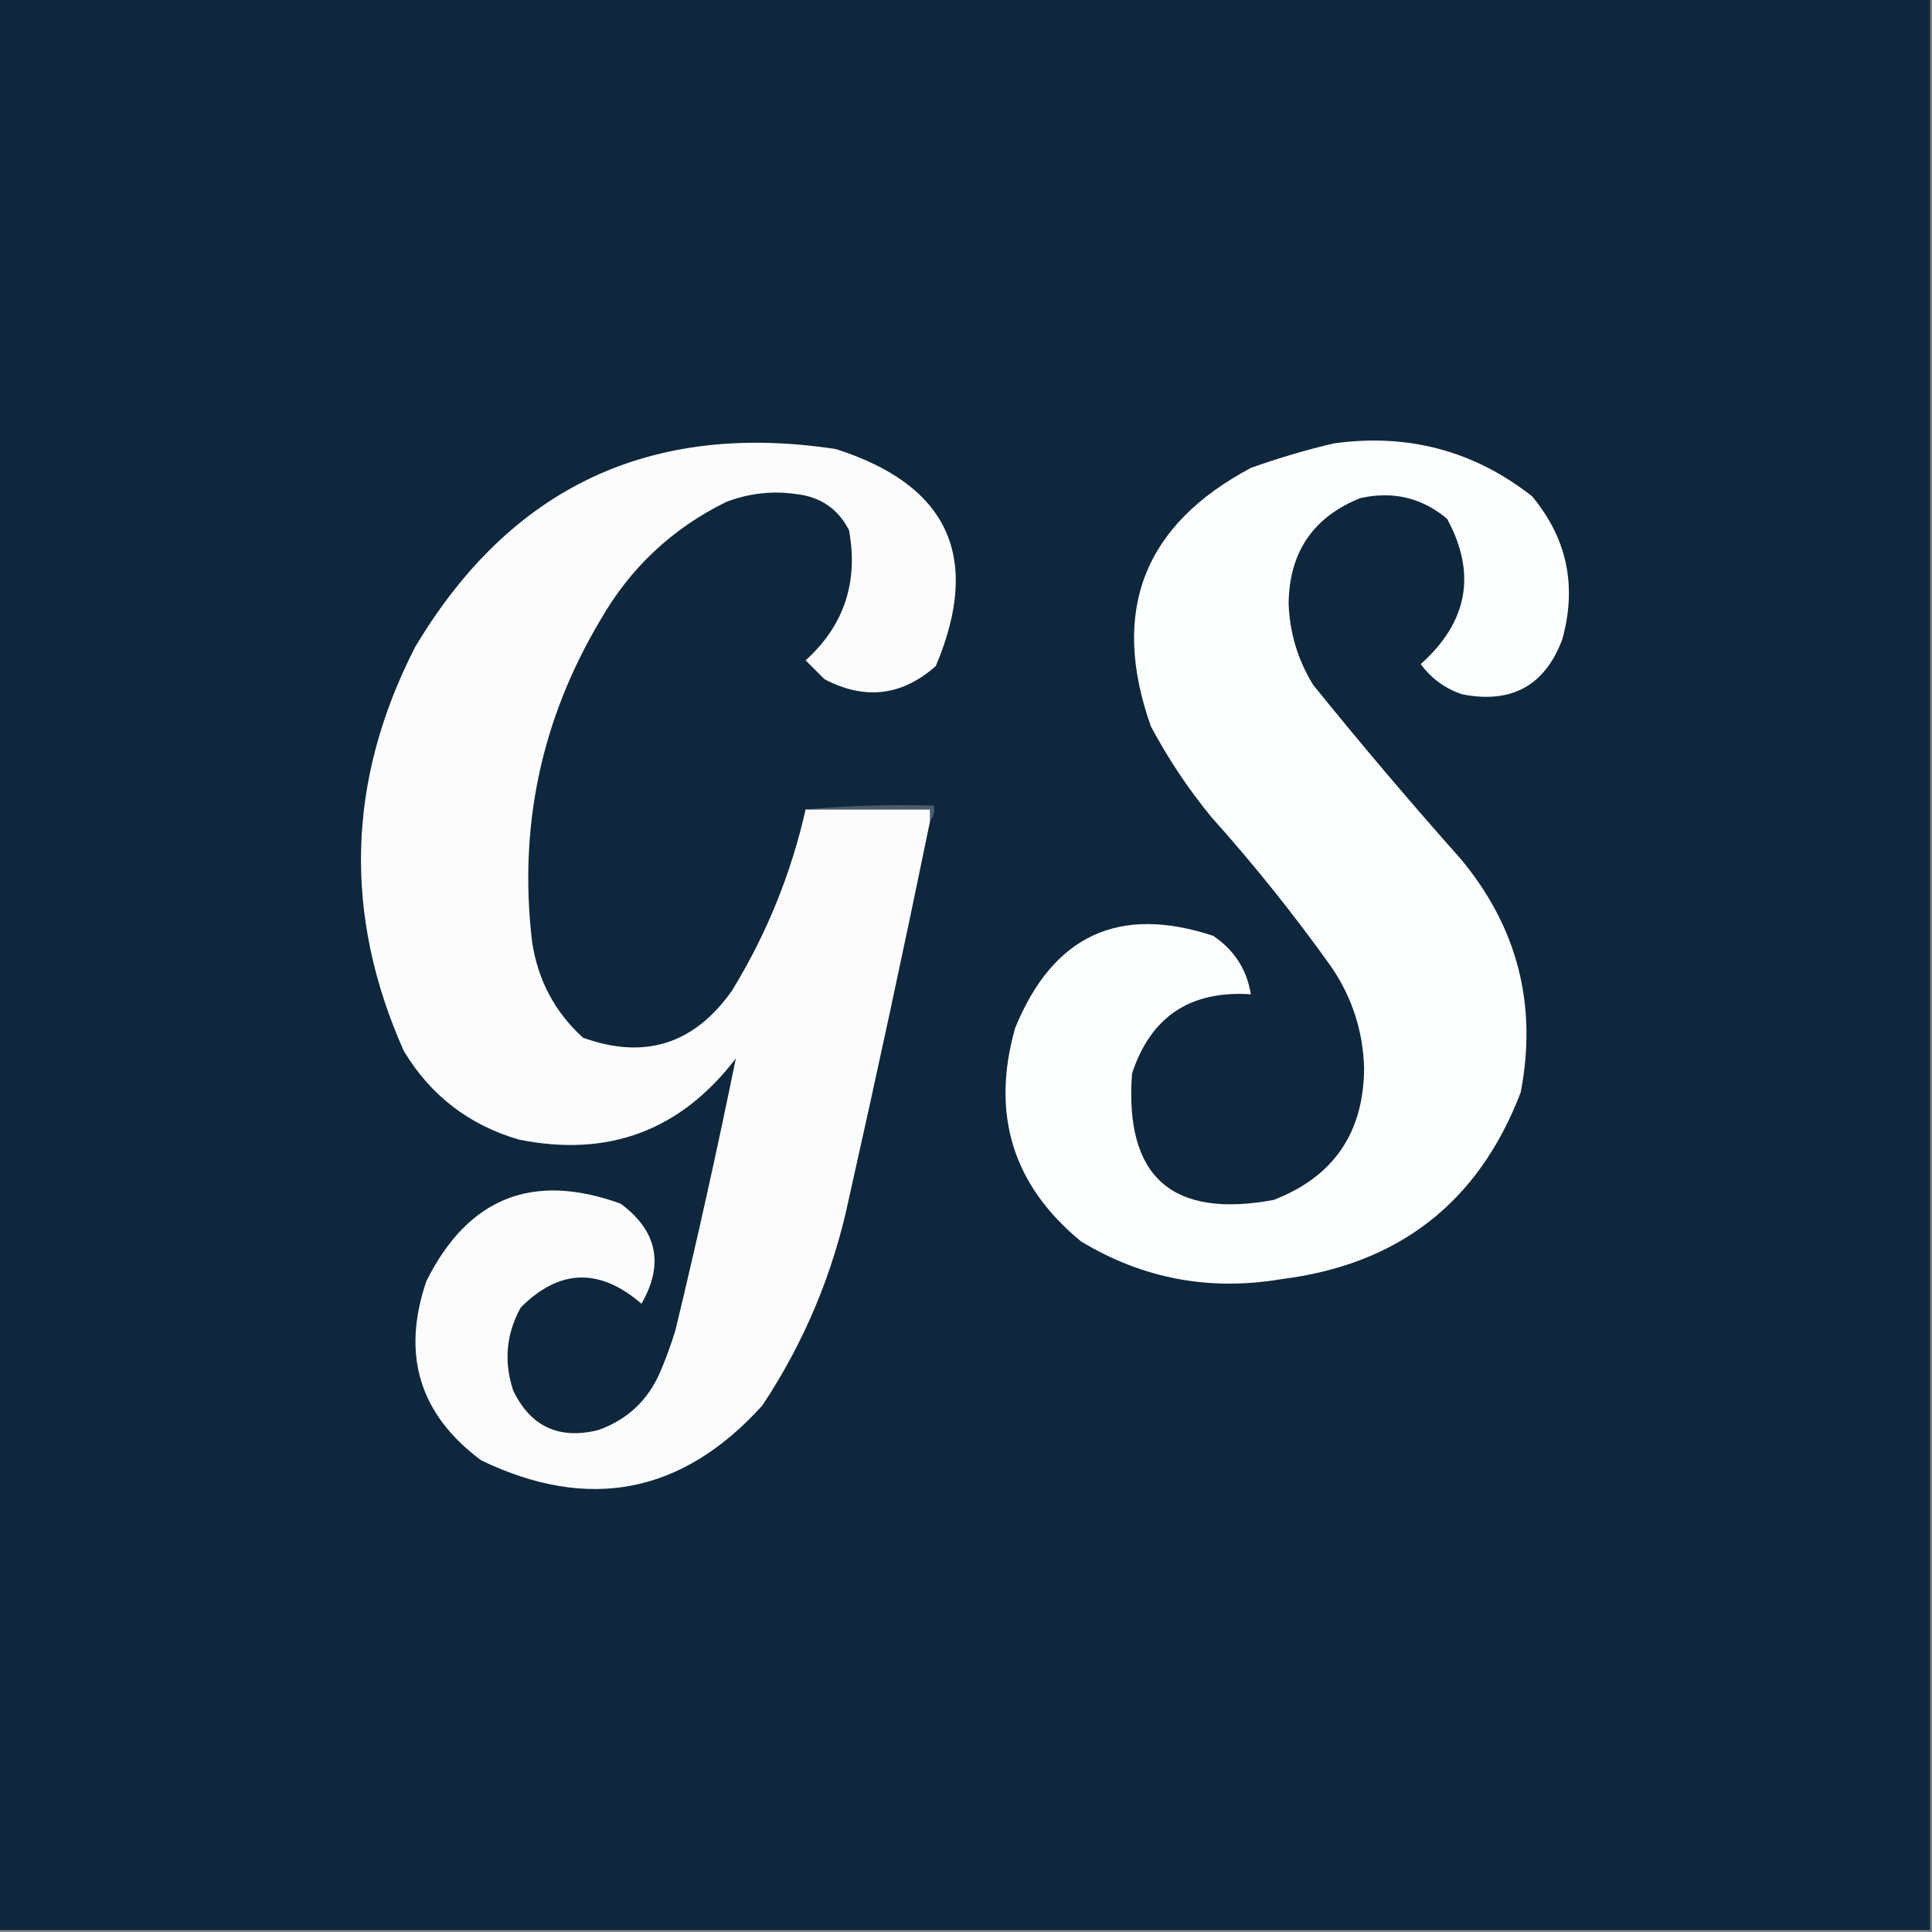 <?xml version="1.0" encoding="UTF-8"?>
<!DOCTYPE svg PUBLIC "-//W3C//DTD SVG 1.1//EN" "http://www.w3.org/Graphics/SVG/1.1/DTD/svg11.dtd">
<svg xmlns="http://www.w3.org/2000/svg" version="1.1" width="512px" height="512px" style="shape-rendering:geometricPrecision; text-rendering:geometricPrecision; image-rendering:optimizeQuality; fill-rule:evenodd; clip-rule:evenodd" xmlns:xlink="http://www.w3.org/1999/xlink">
<rect width="100%" height="100%" fill="#808080" stroke="none"/>
<g><path style="opacity:1" fill="#0e273c" d="M -0.5,-0.5 C 170.167,-0.5 340.833,-0.5 511.5,-0.5C 511.5,170.167 511.5,340.833 511.5,511.5C 340.833,511.5 170.167,511.5 -0.5,511.5C -0.5,340.833 -0.5,170.167 -0.5,-0.5 Z"/></g>
<g><path style="opacity:1" fill="#fcfcfc" d="M 213.5,214.5 C 224.5,214.5 235.5,214.5 246.5,214.5C 246.5,215.5 246.5,216.5 246.5,217.5C 239.647,250.894 232.481,284.227 225,317.5C 220.825,337.375 213.159,355.709 202,372.5C 180.849,395.888 156.015,400.721 127.5,387C 111.162,374.842 106.329,359.009 113,339.5C 124.052,317.37 141.219,310.537 164.5,319C 174.185,326.192 176.018,335.025 170,345.5C 158.885,335.918 148.218,336.251 138,346.5C 134.139,353.494 133.472,360.827 136,368.5C 140.6,378.048 148.1,381.548 158.5,379C 166.245,376.256 171.745,371.089 175,363.5C 176.53,359.91 177.864,356.243 179,352.5C 184.787,328.504 190.12,304.504 195,280.5C 180.376,299.621 161.209,306.788 137.5,302C 124.272,298.136 114.105,290.303 107,278.5C 90.939,242.425 91.939,206.759 110,171.5C 135.304,129.055 172.47,111.555 221.5,119C 251.347,128.527 260.181,147.693 248,176.5C 239.056,184.44 229.223,185.606 218.5,180C 216.833,178.333 215.167,176.667 213.5,175C 223.682,165.787 227.516,154.287 225,140.5C 222.137,134.965 217.637,131.799 211.5,131C 204.976,129.989 198.643,130.655 192.5,133C 178.105,140.061 166.939,150.561 159,164.5C 143.418,190.741 137.418,219.074 141,249.5C 142.5,259.671 147,268.171 154.5,275C 170.827,280.891 183.994,276.724 194,262.5C 203.143,247.572 209.643,231.572 213.5,214.5 Z"/></g>
<g><path style="opacity:1" fill="#fcfdfd" d="M 353.5,117.5 C 373.137,114.789 390.637,119.455 406,131.5C 415.301,142.666 417.968,155.333 414,169.5C 409.377,181.733 400.544,186.566 387.5,184C 382.993,182.494 379.327,179.827 376.5,176C 389.015,164.814 391.349,151.981 383.5,137.5C 376.854,131.908 369.187,130.074 360.5,132C 347.973,137.033 341.64,146.367 341.5,160C 341.774,167.722 343.941,174.888 348,181.5C 360.625,197.127 373.625,212.46 387,227.5C 402.145,245.606 407.478,266.273 403,289.5C 391.856,318.623 370.689,335.123 339.5,339C 320.512,342.202 302.846,338.868 286.5,329C 268.4,314.13 262.567,295.297 269,272.5C 279.007,247.91 296.507,239.743 321.5,248C 327.074,251.737 330.408,256.904 331.5,263.5C 315.451,262.426 304.951,269.426 300,284.5C 297.987,311.817 310.487,322.984 337.5,318C 353.41,311.87 361.41,300.204 361.5,283C 361.21,273.339 358.377,264.506 353,256.5C 343.093,242.589 332.427,229.256 321,216.5C 314.882,209.044 309.549,201.044 305,192.5C 294.188,161.972 303.021,139.138 331.5,124C 338.846,121.377 346.179,119.21 353.5,117.5 Z"/></g>
<g><path style="opacity:1" fill="#4a5c6c" d="M 213.5,214.5 C 224.654,213.505 235.988,213.172 247.5,213.5C 247.768,215.099 247.434,216.432 246.5,217.5C 246.5,216.5 246.5,215.5 246.5,214.5C 235.5,214.5 224.5,214.5 213.5,214.5 Z"/></g>
</svg>

